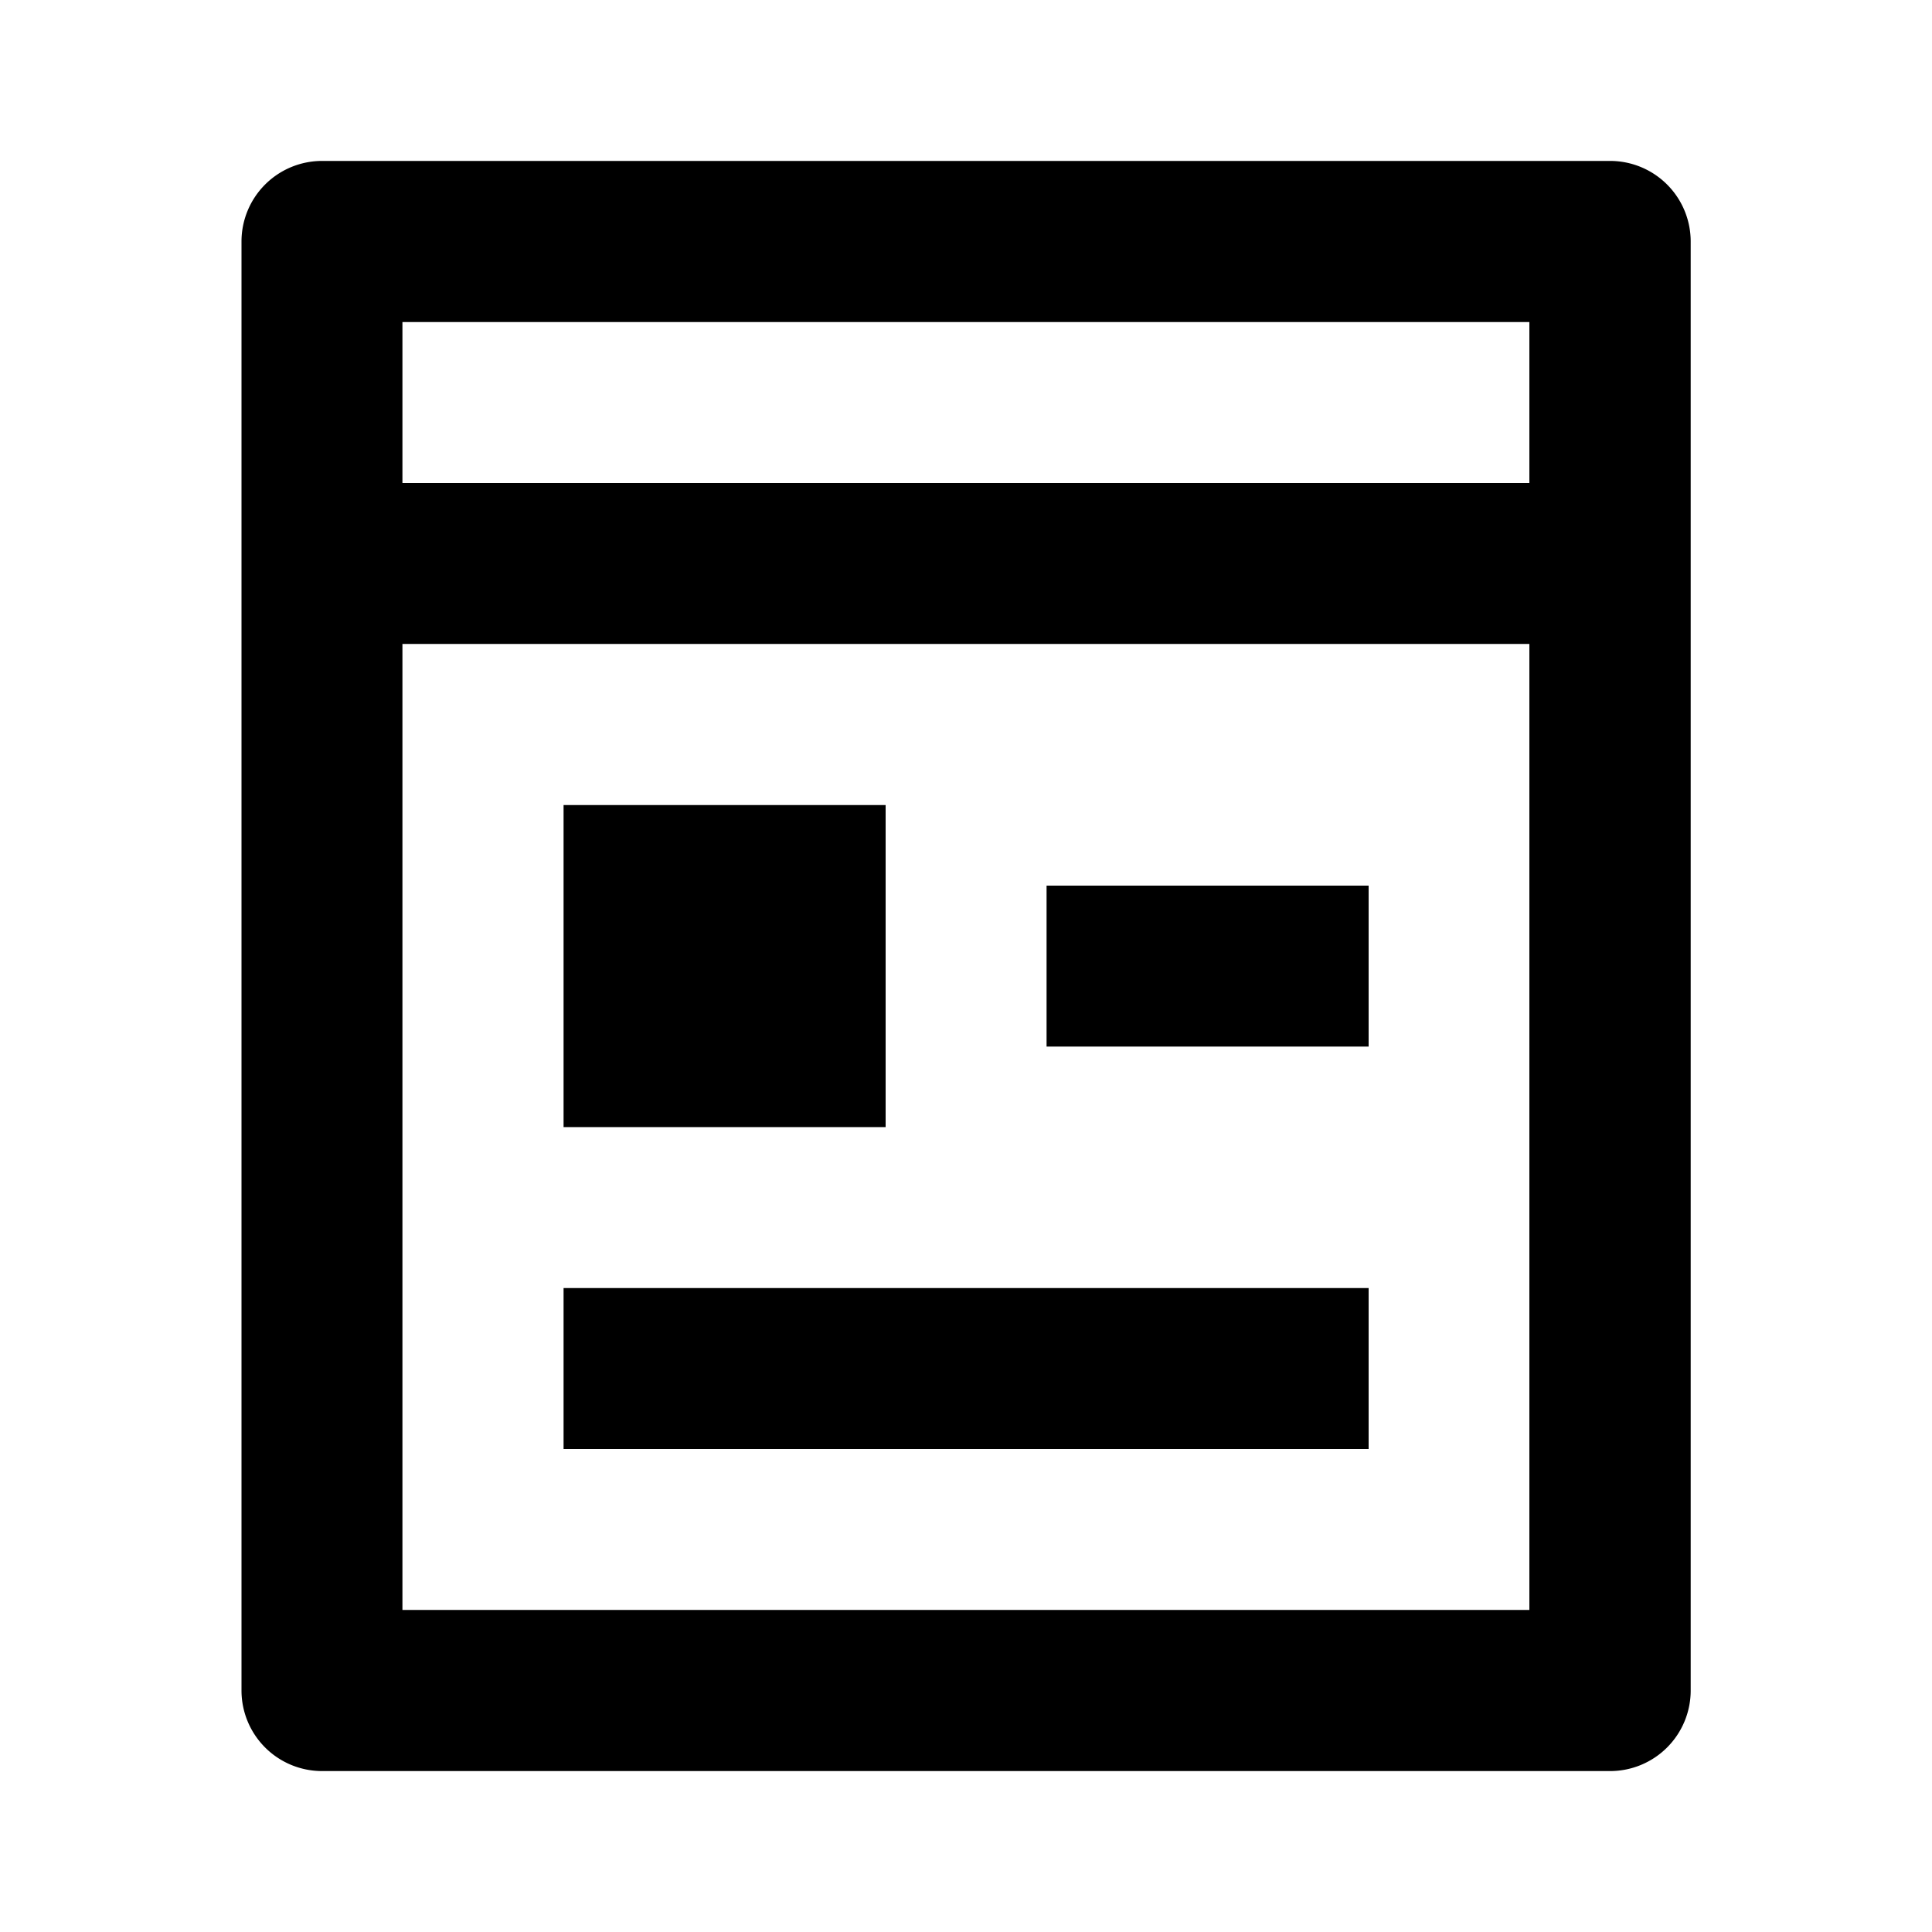<svg xmlns="http://www.w3.org/2000/svg" viewBox="0 0 1024 1024" version="1.1"><path d="M213.3 341.3v512h597.3V341.3H213.3z m0-85.3h597.3V170.7H213.3v85.3z m640 682.7H170.7a42.7 42.7 0 0 1-42.7-42.7V128a42.7 42.7 0 0 1 42.7-42.7h682.7a42.7 42.7 0 0 1 42.7 42.7v768a42.7 42.7 0 0 1-42.7 42.7zM298.7 426.7h170.7v170.7H298.7v-170.7z m0 256h426.7v85.3H298.7v-85.3z m256-213.3h170.7v85.3h-170.7v-85.3z" p-id="17254"></path></svg>